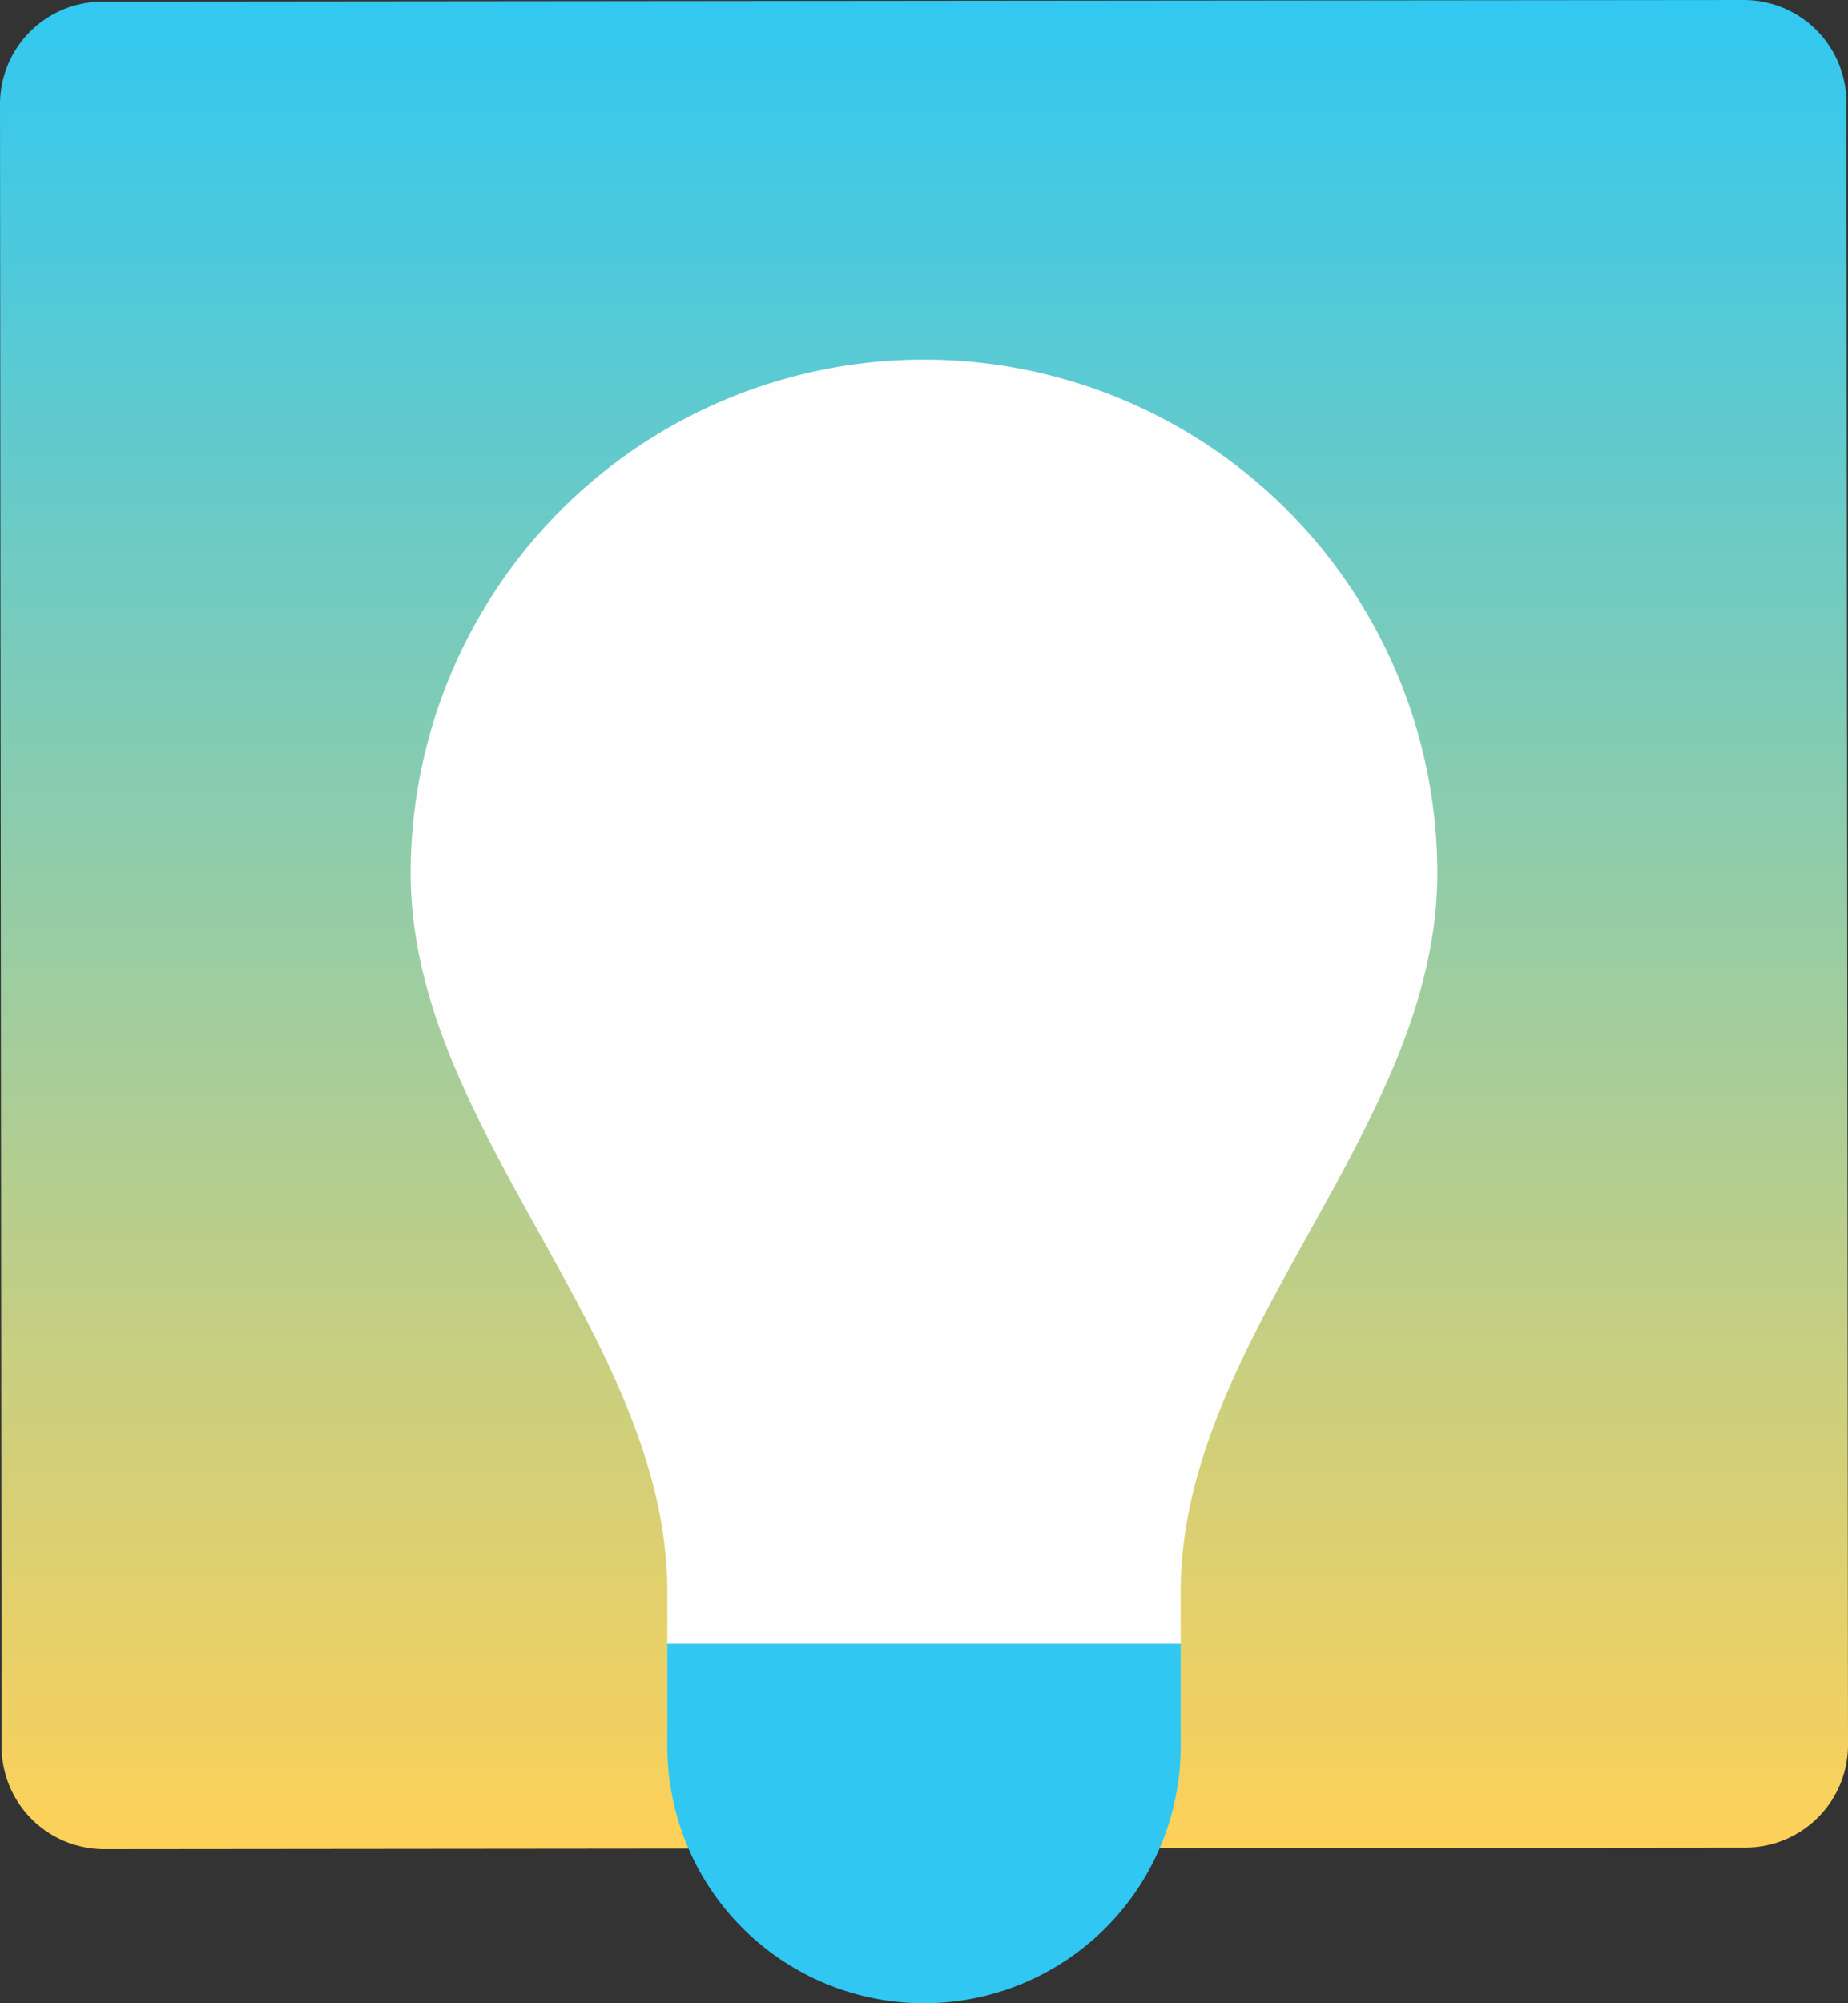 <svg xmlns="http://www.w3.org/2000/svg" xmlns:xlink="http://www.w3.org/1999/xlink" width="36" height="39" viewBox="0 0 36 39">
  <rect x="0" y="0" width="36" height="39" fill="#333333" stroke="none"/>
  <defs>
    <linearGradient id="linear-gradient" x1="0.5" x2="0.5" y2="1" gradientUnits="objectBoundingBox">
      <stop offset="0" stop-color="#30c8f2"/>
      <stop offset="1" stop-color="#ffd157"/>
    </linearGradient>
  </defs>
  <g id="icons8-insidea" transform="translate(-6 -6)">
    <path id="Path_895" data-name="Path 895" d="M40,41.969,8.031,42a2,2,0,0,1-2-2L6,8.031a2,2,0,0,1,2-2L39.969,6a2,2,0,0,1,2,2L42,39.969A2,2,0,0,1,40,41.969Z" fill="url(#linear-gradient)"/>
    <path id="Path_896" data-name="Path 896" d="M29,38H19v2a5,5,0,0,0,10,0Z" fill="#30c8f2"/>
    <path id="Path_897" data-name="Path 897" d="M34,23a10,10,0,0,0-20,0c0,5,5,9,5,14v1H29V37C29,32,34,28,34,23Z" fill="#fefefe"/>
  </g>
</svg>
